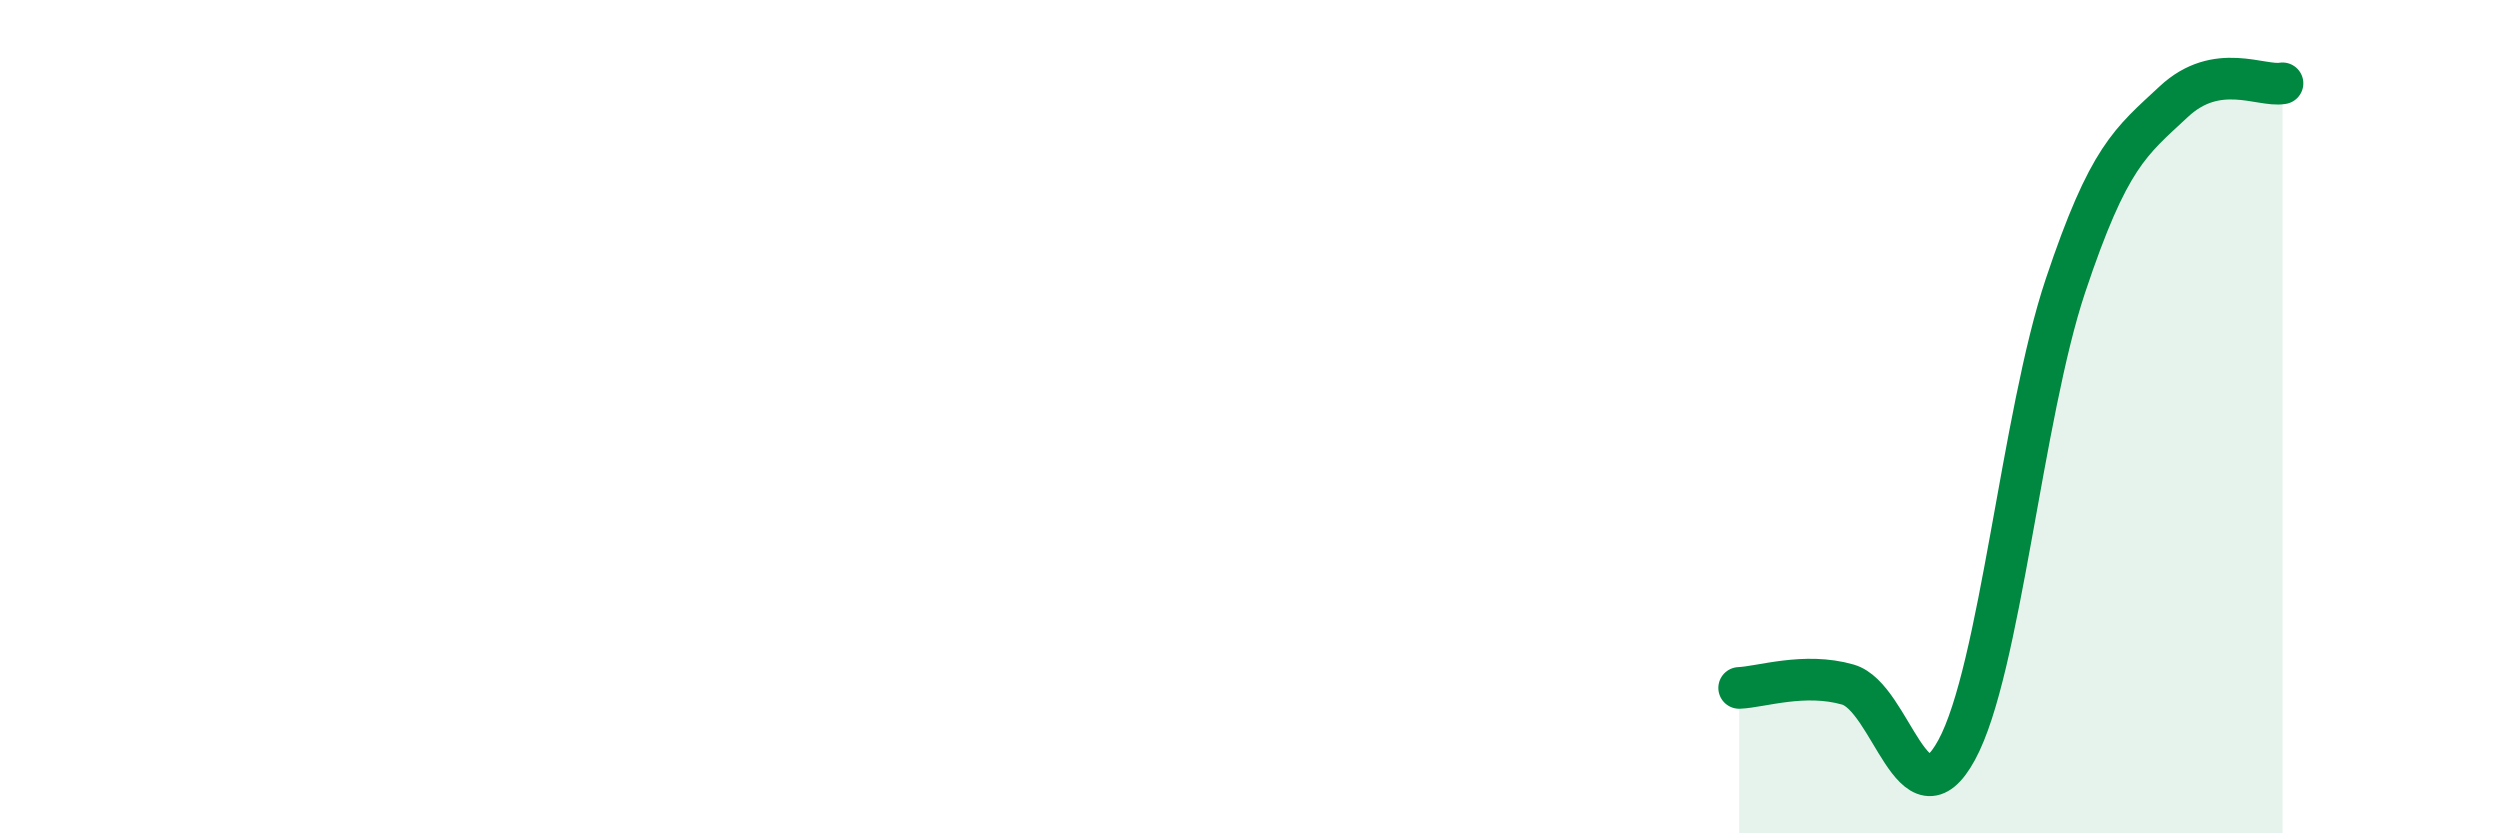 
    <svg width="60" height="20" viewBox="0 0 60 20" xmlns="http://www.w3.org/2000/svg">
      <path
        d="M 41.74,16.51 C 42.26,16.49 43.31,16.13 44.35,16.43 C 45.39,16.73 45.92,19.91 46.96,18 C 48,16.09 48.53,9.97 49.57,6.86 C 50.61,3.75 51.13,3.41 52.17,2.44 C 53.21,1.47 54.26,2.09 54.78,2L54.78 20L41.74 20Z"
        fill="#008740"
        opacity="0.1"
        stroke-linecap="round"
        stroke-linejoin="round"
      />
      <path
        d="M 41.74,16.51 C 42.26,16.49 43.31,16.13 44.35,16.43 C 45.39,16.73 45.92,19.91 46.96,18 C 48,16.09 48.53,9.97 49.57,6.86 C 50.61,3.75 51.13,3.41 52.17,2.44 C 53.21,1.47 54.26,2.09 54.78,2"
        stroke="#008740"
        stroke-width="1"
        fill="none"
        stroke-linecap="round"
        stroke-linejoin="round"
      />
    </svg>
  
